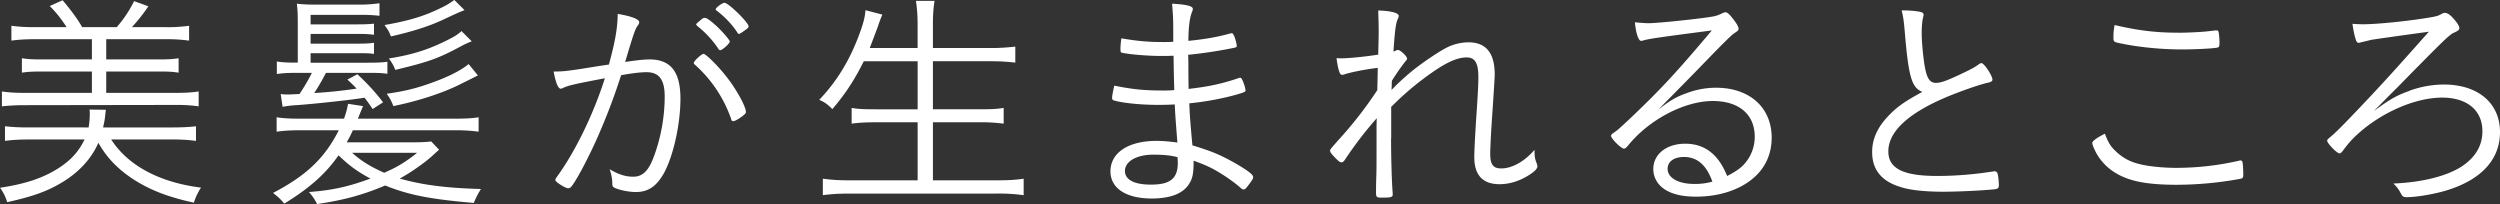 <svg width="147" height="12" viewBox="0 0 147 12" fill="none" xmlns="http://www.w3.org/2000/svg"><rect x="0" y="0" width="147" height="12" fill="#333333" stroke="none"/><g clip-path="url(#a)" fill="#fff"><path d="M6.54 8.204c.981 1.53 2.842 2.526 5.28 2.827a3.47 3.47 0 0 0-.42.886c-1.57-.342-2.633-.765-3.627-1.42-.882-.588-1.527-1.27-1.988-2.103-.39.9-1.093 1.68-2.03 2.265-.896.561-1.75.874-3.332 1.229a2.794 2.794 0 0 0-.42-.848c1.541-.233 2.562-.587 3.471-1.172.727-.479 1.148-.957 1.5-1.666H1.665c-.545 0-.981.027-1.372.082v-.86c.39.042.77.069 1.345.069H5.21a4.98 4.98 0 0 0 .07-.738c0-.11 0-.163-.015-.313l.966.014c-.027.124-.027.163-.042.313-.028.272-.057.396-.127.724h4.117c.575 0 .981-.027 1.345-.068v.86a9.715 9.715 0 0 0-1.388-.083H6.538l.002.002ZM3.92 1.597c-.364-.546-.615-.86-.994-1.243l.757-.34c.533.641.84 1.052 1.149 1.583h2.03A6.893 6.893 0 0 0 7.884.067l.84.302c-.31.463-.589.806-.967 1.228h2.017a8.71 8.71 0 0 0 1.345-.082v.874a9.188 9.188 0 0 0-1.345-.083H6.246v1.188h3.108c.533 0 .785-.015 1.149-.068v.847c-.352-.056-.603-.068-1.149-.068H6.246v1.256h4.09c.587 0 .98-.027 1.345-.083v.874a9.308 9.308 0 0 0-1.345-.082l-8.894.014c-.533 0-.952.027-1.33.068v-.874c.39.056.757.083 1.33.083h3.962V4.205H2.451c-.546 0-.812.015-1.164.068v-.847c.352.053.616.068 1.164.068h2.953V2.306h-3.39c-.545 0-.95.027-1.344.083v-.874c.39.053.784.082 1.345.082H3.92Zm21.897 7.209c-.056.046-.173.15-.351.314-.448.422-1.288 1.01-1.96 1.379 1.288.369 2.717.56 4.774.614a5.009 5.009 0 0 0-.42.819c-2.563-.219-3.824-.464-5.21-1.025-1.303.546-2.367.847-4.006 1.092-.14-.286-.251-.437-.475-.709 1.302-.094 2.296-.3 3.613-.791-.77-.41-1.217-.738-1.877-1.365-.77 1.105-1.724 1.94-3.193 2.841-.182-.233-.337-.383-.658-.629 1.96-1.024 3.039-2.047 3.866-3.686h-2.297c-.56 0-.966.027-1.357.083v-.848c.309.054.727.083 1.357.083h2.605c.127-.354.167-.52.24-.874l.881.136c-.085.192-.097.233-.167.396-.057.136-.07.191-.14.342h5.756c.646 0 1.022-.027 1.345-.083v.848a9.737 9.737 0 0 0-1.345-.083h-6.05a7.141 7.141 0 0 1-.363.71h3.766c.56 0 .912-.015 1.205-.054l.464.49h-.003Zm-4.16-5.12c.631 0 .828-.015 1.122-.056v.709c-.294-.042-.518-.056-1.121-.056h-2.493a12.21 12.21 0 0 1-.688 1.187 27.884 27.884 0 0 0 2.494-.26 11.019 11.019 0 0 0-.546-.531l.588-.314c.588.547 1.021 1.01 1.512 1.651l-.615.396c-.225-.342-.31-.451-.476-.667-.812.136-3.208.395-4.202.451a7.098 7.098 0 0 0-.615.083l-.112-.75c.167.026.294.026.42.026.113 0 .434-.014.686-.027.279-.422.518-.818.727-1.243h-.897c-.56 0-.8.015-1.163.068v-.738c.337.053.576.068 1.134.068h.097V1.269c0-.451-.015-.738-.055-1.051.378.041.645.053 1.12.053h2.494A7.82 7.82 0 0 0 22.313.19v.738a9.314 9.314 0 0 0-1.205-.053h-2.845v.558h2.717c.56 0 .715-.014 1.01-.041v.655c-.267-.04-.464-.053-1.01-.053h-2.717v.573h2.717c.573 0 .728-.014 1.01-.053v.655c-.31-.041-.45-.041-1.01-.041h-2.717v.56h3.39l.005-.002Zm-.953 5.298c.533.478 1.078.818 1.89 1.175.057-.028.146-.069.267-.124.603-.272 1.106-.6 1.666-1.051h-3.823Zm6.61-8.385a.12.12 0 0 0-.07.027c-.224.083-.406.163-1.19.532-.854.396-1.751.682-3.066.983-.127-.313-.167-.381-.379-.668 1.54-.272 2.466-.56 3.572-1.134.224-.123.363-.218.533-.342l.603.6-.003.002Zm.785 3.837c-.178.09-.533.268-1.064.532-1.009.505-2.478.983-3.908 1.27a2.601 2.601 0 0 0-.39-.724c.923-.136 1.499-.26 2.283-.52 1.176-.396 2.03-.806 2.536-1.228l.545.67h-.002Zm-.364-2.006a4.982 4.982 0 0 0-.573.26c-1.387.75-1.933.942-3.92 1.42a2.45 2.45 0 0 0-.379-.67c1.512-.245 2.493-.573 3.754-1.243.196-.11.363-.219.518-.37l.602.6-.002.003ZM36.327.818c.812.136 1.26.313 1.26.49 0 .054-.015.095-.084.193-.14.177-.252.49-.658 1.857-.042.136-.057.192-.085.287.616-.095 1.106-.151 1.43-.151 1.245 0 1.82.724 1.82 2.307 0 1.503-.42 3.387-.98 4.397-.434.765-.925 1.093-1.64 1.093-.433 0-1.008-.124-1.275-.26-.084-.056-.112-.095-.112-.245 0-.287-.054-.532-.154-.833.533.313.939.437 1.387.437.533 0 .882-.328 1.176-1.093.433-1.119.672-2.389.672-3.632 0-.984-.336-1.42-1.063-1.42-.322 0-.84.055-1.5.177a36.295 36.295 0 0 1-1.457 3.81c-.533 1.187-1.245 2.513-1.499 2.772a.225.225 0 0 1-.154.068c-.113 0-.434-.177-.658-.354-.07-.068-.097-.095-.097-.136 0-.041.015-.083.055-.136 1.105-1.503 2.184-3.727 2.856-5.845-1.793.343-2.156.423-2.465.573a.329.329 0 0 1-.127.042c-.155 0-.294-.328-.421-1.01.602 0 .84-.027 2.69-.328l.56-.083c.379-1.394.503-2.13.518-2.977h.005Zm6.667 6.185a7.628 7.628 0 0 0-2.13-3.196c-.056-.041-.069-.082-.069-.109 0-.11.463-.532.573-.532.127 0 .812.668 1.288 1.27.602.738 1.203 1.816 1.203 2.144 0 .068-.043.124-.182.233-.252.192-.476.314-.56.314-.058 0-.098-.027-.128-.124h.005Zm-.772-4.162a5.79 5.79 0 0 0-1.19-1.285c-.058-.055-.097-.094-.097-.123 0-.028.074-.1.224-.219.167-.15.209-.163.279-.163.112 0 .293.124.645.437.378.343.827.86.827.957 0 .11-.434.505-.56.505-.043 0-.086-.027-.128-.11Zm.379-2.678c.224 0 1.414 1.16 1.414 1.379 0 .082-.027.11-.279.286-.154.11-.239.163-.278.163-.04 0-.07-.015-.085-.053-.28-.452-.77-.97-1.233-1.312-.042-.026-.055-.053-.055-.082 0-.095.391-.381.518-.381h-.002Zm8.189 3.44c-.545 1.093-1.093 1.938-1.848 2.812-.267-.272-.433-.396-.77-.546 1.079-1.134 1.848-2.416 2.424-4.04.196-.562.266-.848.294-1.23l.993.26a7.05 7.05 0 0 0-.266.71c-.028.067-.182.49-.476 1.255h2.814v-1.38c0-.546-.027-.9-.097-1.393h1.094c-.07.422-.097.847-.097 1.379v1.394h3.32A12.1 12.1 0 0 0 59.7 2.74v.942c-.49-.056-.909-.082-1.512-.082h-3.332v2.826h2.73c.672 0 1.05-.014 1.43-.082v.927a10.166 10.166 0 0 0-1.43-.082h-2.73v3.414h3.753c.685 0 1.121-.027 1.582-.095v.969a10.496 10.496 0 0 0-1.57-.095h-8.627c-.657 0-1.12.027-1.611.095v-.97c.503.069.912.096 1.596.096h3.978V7.19h-2.45c-.63 0-1.052.026-1.43.082v-.927c.378.068.727.082 1.43.082h2.45V3.601h-3.166l-.002.002ZM68.921.218c.812.042 1.218.136 1.218.301a.594.594 0 0 1-.055.204c-.127.314-.197.819-.209 1.68.939-.094 1.666-.218 2.311-.395.167-.041.21-.056.24-.056.054 0 .084.041.154.192.07.177.14.464.14.546 0 .095-.016.095-.364.163a26.77 26.77 0 0 1-2.493.369c.014.286.014.532.014.668 0 .245 0 .697.015 1.338 1.19-.136 1.96-.302 2.954-.641.042-.015.057-.015.07-.015.057 0 .085.027.154.177.07.136.167.464.167.561 0 .068-.027.095-.279.177-.827.26-1.987.49-3.026.588.015.546.055 1.093.182 2.472 1.12.342 1.624.546 2.52 1.051.728.423 1.052.668 1.052.806 0 .095-.028.136-.182.355-.24.328-.294.381-.379.381-.055 0-.097-.027-.167-.082-.321-.301-.966-.75-1.499-1.052-.42-.233-.685-.342-1.275-.558 0 .791-.058 1.066-.309 1.432-.364.52-1.093.792-2.157.792-1.5 0-2.423-.6-2.423-1.598 0-1.092 1.05-1.79 2.702-1.79.379 0 .688.027 1.233.095-.085-1.12-.127-1.597-.154-2.238a18.13 18.13 0 0 1-.94.026c-.993 0-2.017-.094-2.577-.245-.127-.027-.167-.068-.167-.163 0-.109.042-.354.127-.723 1.078.218 1.763.286 2.842.286.294 0 .448 0 .687-.026a89.184 89.184 0 0 1-.042-2.02c-.337.014-.546.014-.742.014-.785 0-1.906-.095-2.297-.192-.07-.014-.084-.053-.084-.245 0-.124.015-.328.054-.6.94.163 1.582.219 2.436.219.182 0 .364 0 .615-.015 0-1.352 0-1.394-.07-2.239h.003Zm-1.093 8.875c-.994 0-1.681.396-1.681.957 0 .52.545.806 1.526.806 1.133 0 1.582-.354 1.582-1.284 0-.054-.015-.328-.015-.328-.336-.095-.785-.15-1.415-.15h.003Zm13.967-.969c0 1.12.042 2.635.097 3.249v.056c0 .162-.085.192-.603.192-.364 0-.378-.015-.378-.343 0-.053 0-.463.014-.847.016-.437.016-.588.016-2.65 0-.342 0-.572.014-.832a22.208 22.208 0 0 0-1.848 2.404c-.097.15-.154.192-.224.192-.097 0-.167-.056-.378-.272-.224-.233-.294-.328-.294-.41 0-.083 0-.083.757-.928A23.14 23.14 0 0 0 80.985 5.3c0-.053.015-.49.028-1.311-.77.095-1.597.26-1.96.384a.472.472 0 0 1-.14.026c-.084 0-.127-.053-.197-.286a4.84 4.84 0 0 1-.127-.697c.097.014.225.014.294.014.434 0 1.485-.109 2.157-.218.018-.756.027-1.202.027-1.338 0-.291-.009-.71-.027-1.255.715.014 1.206.136 1.206.313 0 .053-.015.095-.07.218-.097.204-.167.697-.24 1.885a1.72 1.72 0 0 0 .155-.068c.043-.027.085-.027.127-.027.14.015.518.37.518.505 0 .041-.015.068-.085.15-.196.234-.56.75-.811 1.161 0 .054-.015.437-.015.532a12.94 12.94 0 0 1 1.457-1.311c.56-.423 1.245-.889 1.723-1.146a2.918 2.918 0 0 1 1.33-.343c1.051 0 1.554.63 1.554 1.9 0 .162-.057 1.065-.167 2.675-.057.86-.097 1.707-.097 1.967 0 .64.167.874.645.874.645 0 1.373-.41 1.96-1.093 0 .382.015.505.127.792.028.082.043.124.043.177 0 .136-.167.313-.504.52-.56.354-1.148.531-1.723.531-.981 0-1.484-.531-1.484-1.583 0-.38.042-1.214.127-2.513.084-1.202.112-1.857.112-2.197 0-.833-.197-1.161-.688-1.161-.645 0-1.4.384-2.674 1.353a17.05 17.05 0 0 0-1.373 1.172c-.239.233-.363.355-.39.37v1.857l-.008-.005Zm15.14-6.76c.406 0 1.848-.136 3.15-.3.742-.096.855-.125 1.163-.273.112-.053.155-.068.21-.068.127 0 .279.15.602.6.112.163.167.286.167.369 0 .095-.027.11-.266.272-.14.09-.681.623-1.624 1.598-.239.245-.87.9-1.764 1.801-.475.49-.575.573-1.05 1.078.684-.546 1.05-.75 1.666-.968a4.796 4.796 0 0 1 1.723-.314c1.975 0 3.263 1.176 3.263 2.936 0 .889-.321 1.651-.924 2.239-.827.791-2.087 1.229-3.53 1.229-.95 0-1.65-.205-2.086-.63a1.385 1.385 0 0 1-.421-.995c0-.874.784-1.488 1.875-1.488 1.148 0 1.96.628 2.466 1.898.672-.342.993-.6 1.287-1.078a2.42 2.42 0 0 0 .337-1.228c0-1.312-.924-2.103-2.466-2.103-1.666 0-3.753 1.093-4.986 2.622-.112.136-.167.178-.24.178-.166 0-.756-.588-.756-.75 0-.054.042-.11.127-.163.279-.192.32-.234.98-.848 1.794-1.707 2.703-2.676 4.818-5.189-2.815.37-3.726.49-4.02.588-.085.026-.112.026-.14.026-.154 0-.308-.463-.363-1.092.266.026.603.053.8.053h.002Zm2.087 7.865c-.588 0-.967.272-.967.697 0 .532.63.889 1.555.889a3.65 3.65 0 0 0 1.078-.136c-.351-.984-.897-1.448-1.666-1.448V9.23ZM112.899.696c.14.027.209.083.209.163 0 .041-.014.083-.027.163-.057.177-.085.56-.085.942 0 .52.098 1.53.197 2.035.127.64.294.874.645.874.309 0 .715-.15 1.891-.724.293-.15.42-.218.684-.41.043-.015.058-.027.098-.027.154 0 .645.738.645.969 0 .082-.07.136-.239.177-.504.11-1.358.41-2.157.724-2.466.983-3.726 2.117-3.726 3.317 0 1.01.869 1.447 2.871 1.447 1.051 0 2.115-.083 3.263-.26.057-.014.097-.014.112-.014.085 0 .14.04.167.109.042.082.085.478.085.709 0 .15-.043.204-.21.233-.545.068-2.114.15-3.065.15-1.079 0-1.96-.094-2.536-.286-1.093-.342-1.639-1.01-1.639-2.047 0-.738.294-1.42.909-2.076.519-.559.982-.886 2.045-1.462-.63-.245-.812-.874-1.036-3.535-.055-.63-.085-.86-.182-1.256.476 0 .77.027 1.079.083l.002.002ZM124.413 8.9c.491.465.994.698 1.806.834.475.082 1.148.136 1.751.136a16.51 16.51 0 0 0 3.696-.423c.027-.014.042-.014.069-.014.07 0 .112.04.127.123.028.124.043.506.043.75 0 .125-.043.178-.155.205a21.052 21.052 0 0 1-3.753.354c-1.806 0-2.884-.218-3.711-.765a3.13 3.13 0 0 1-.981-1.024c-.155-.272-.279-.573-.279-.668 0-.11.266-.313.742-.546.197.52.336.75.645 1.036v.003Zm3.641-6.975c.561 0 1.387-.042 1.751-.083.379-.041.448-.056.518-.056.085 0 .112.027.127.095.028.083.055.396.055.588 0 .245-.015.3-.112.327-.209.054-1.288.11-2.087.11-1.203 0-2.506-.124-3.614-.355-.406-.082-.421-.094-.421-.342 0-.287.015-.464.07-.738 1.317.313 2.396.451 3.711.451l.002.003Zm13.611 3.415a5.98 5.98 0 0 1 2.03-.37c2.017 0 3.305 1.093 3.305 2.8 0 1.542-1.009 2.702-2.899 3.346-.727.26-1.96.478-2.59.478-.209 0-.252-.041-.391-.313a1.963 1.963 0 0 0-.391-.49c1.708-.069 3.15-.438 4.032-1.01.799-.532 1.205-1.23 1.205-2.062 0-1.229-.896-1.98-2.366-1.98-1.596 0-3.626.89-5.041 2.213a5.76 5.76 0 0 0-.769.874c-.097.136-.167.192-.224.192h-.015s-.015 0-.028-.015c-.139-.014-.685-.587-.685-.723 0-.054.028-.095.113-.163.363-.301.56-.49 1.581-1.556 1.611-1.693 2.212-2.363 4.286-4.696-2.099.286-3.235.451-3.389.478l-.673.163c-.027.014-.042.014-.055.014-.084 0-.139-.053-.181-.192-.085-.272-.127-.478-.197-.927.224.014.433.026.615.026.757 0 2.324-.15 3.571-.342.715-.11.84-.136 1.064-.272a.432.432 0 0 1 .182-.056c.154 0 .309.11.503.328.224.245.351.452.351.561 0 .11-.042.15-.364.301-.209.095-.714.588-2.044 1.938-.155.15-.63.64-1.233 1.255-.406.396-.658.656-1.387 1.394.896-.668 1.344-.928 2.087-1.187l-.003-.008Z"/></g><defs><clipPath id="a"><path fill="#fff" d="M0 0h147v12H0z"/></clipPath></defs></svg>